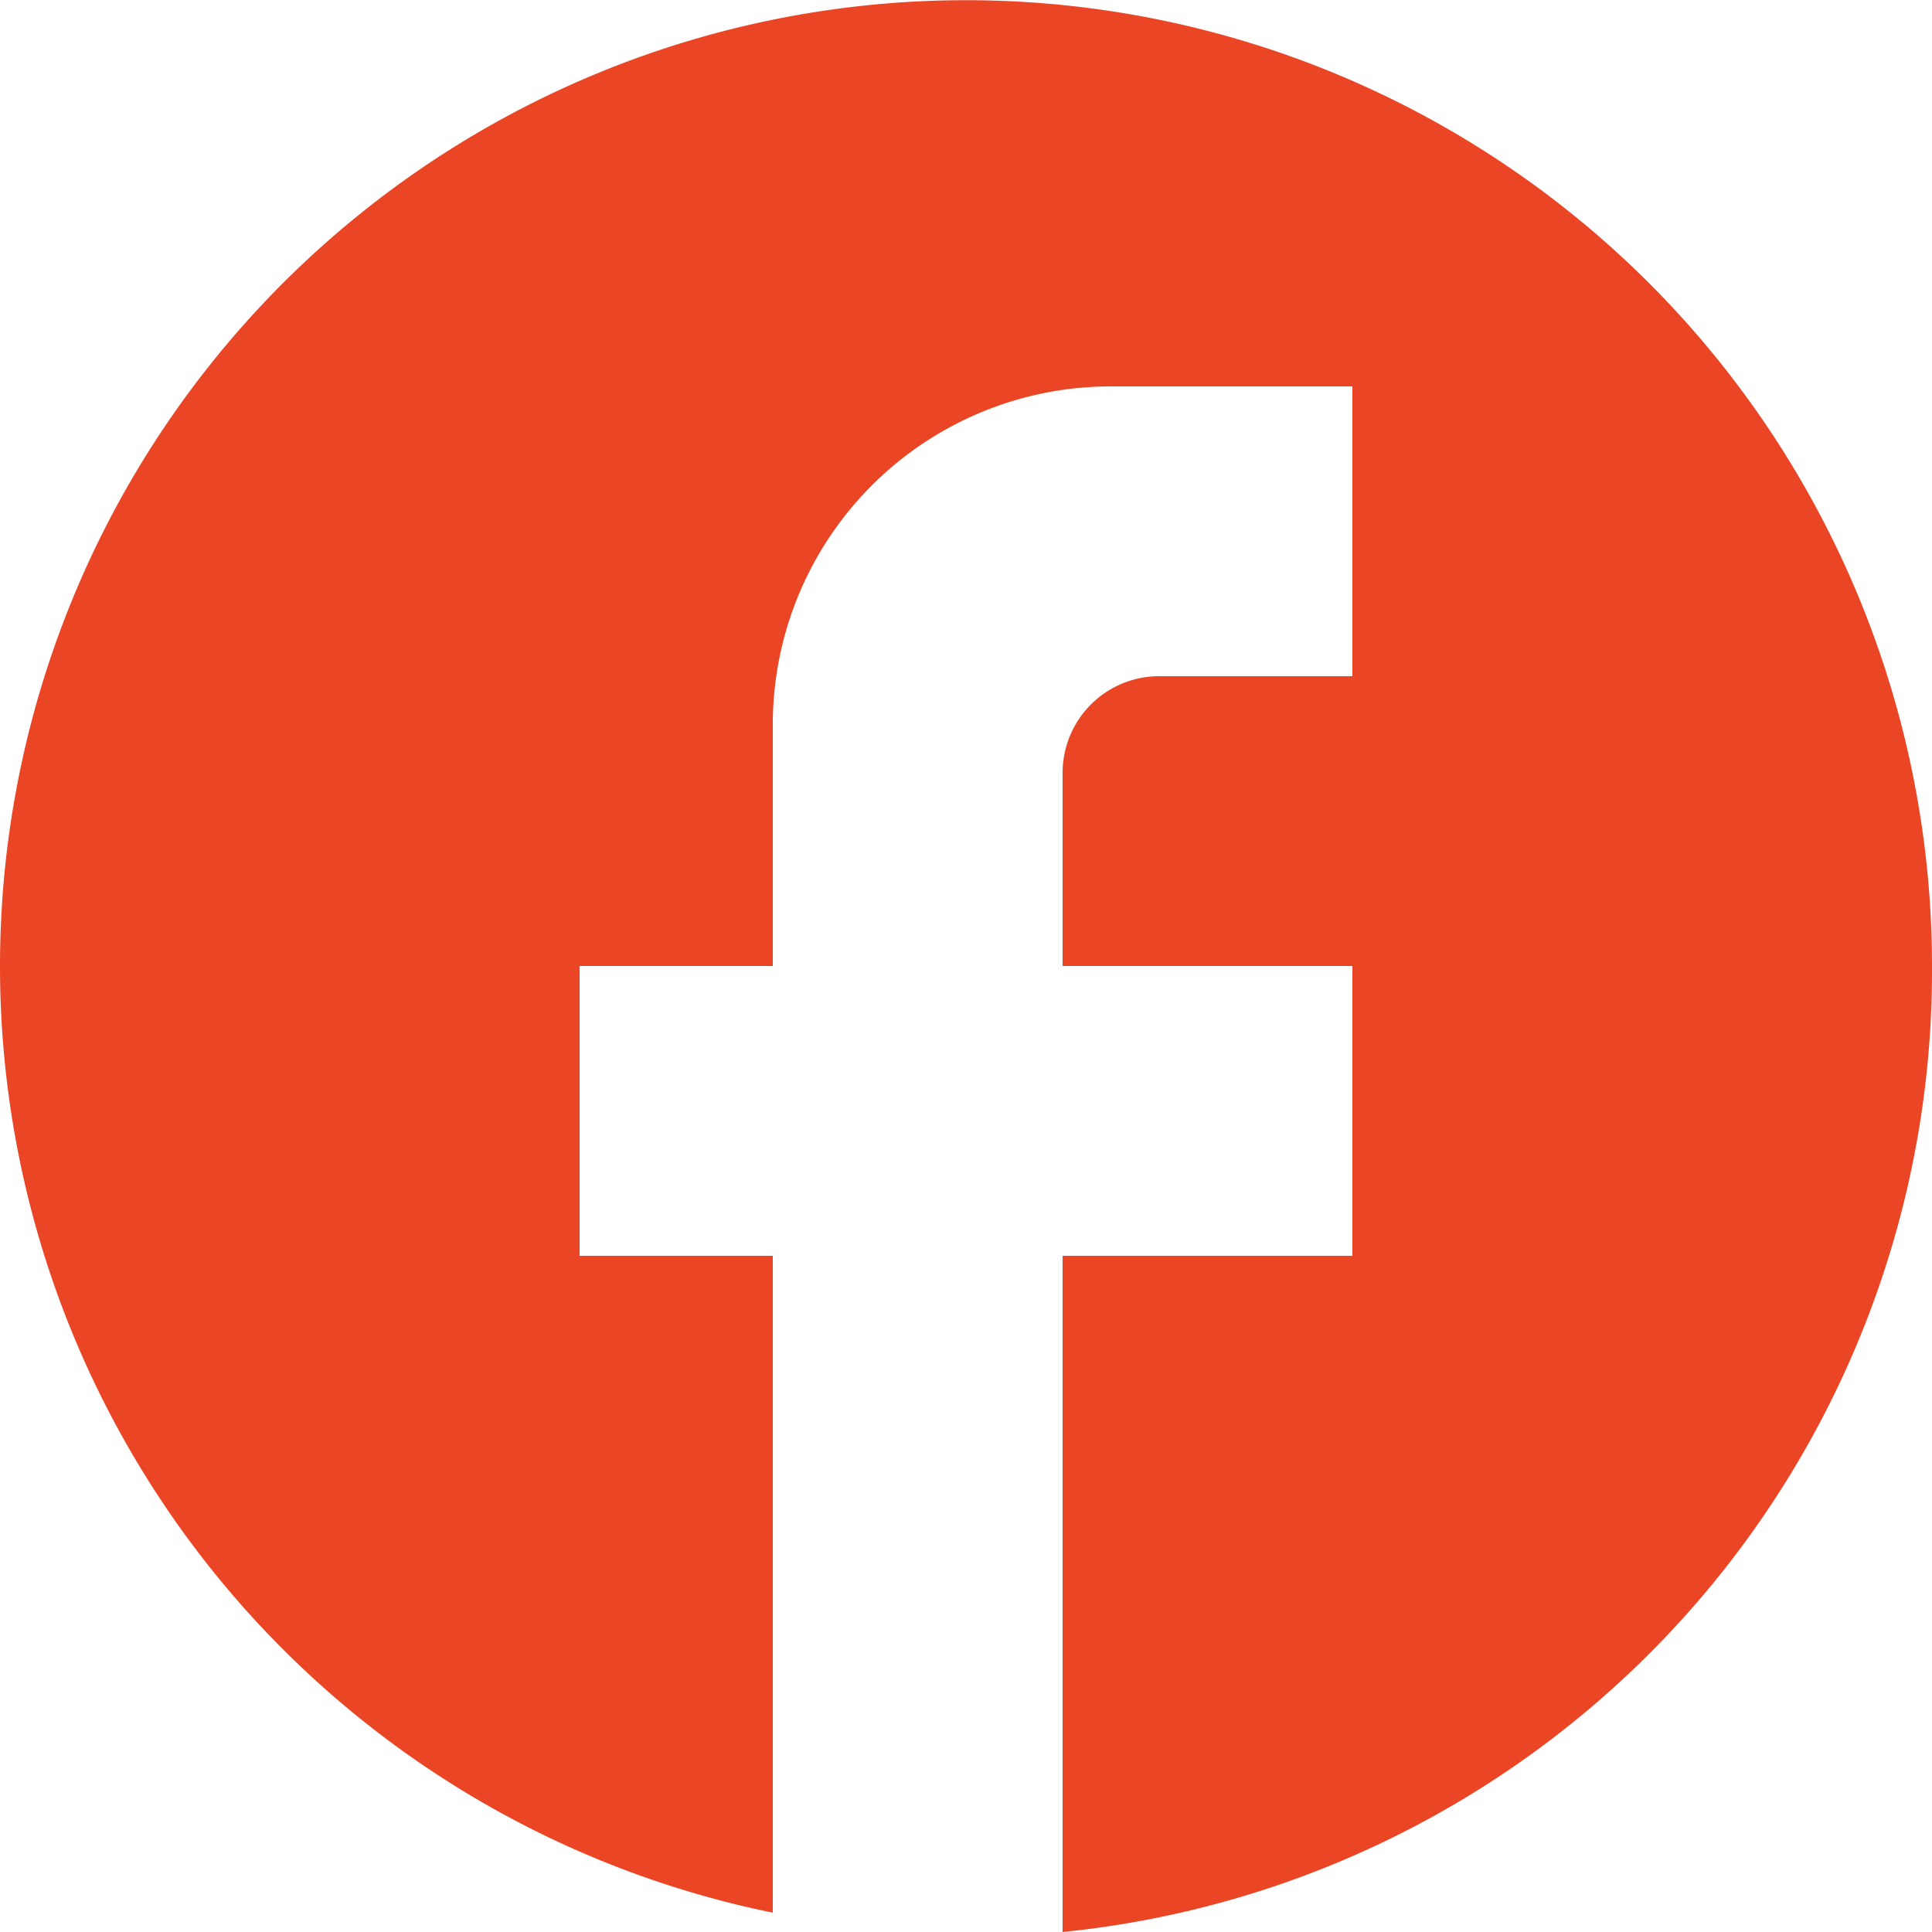 <svg xmlns="http://www.w3.org/2000/svg" id="Layer_1" data-name="Layer 1" viewBox="0 0 20 20"><defs><style>.cls-1{fill:#ea4626;}</style></defs><path class="cls-1" d="M20,10A10,10,0,1,0,8,19.8V13H6V10H8V7.5A3.5,3.5,0,0,1,11.5,4H14V7H12a1,1,0,0,0-1,1v2h3v3H11v7A10,10,0,0,0,20,10Z"></path></svg>